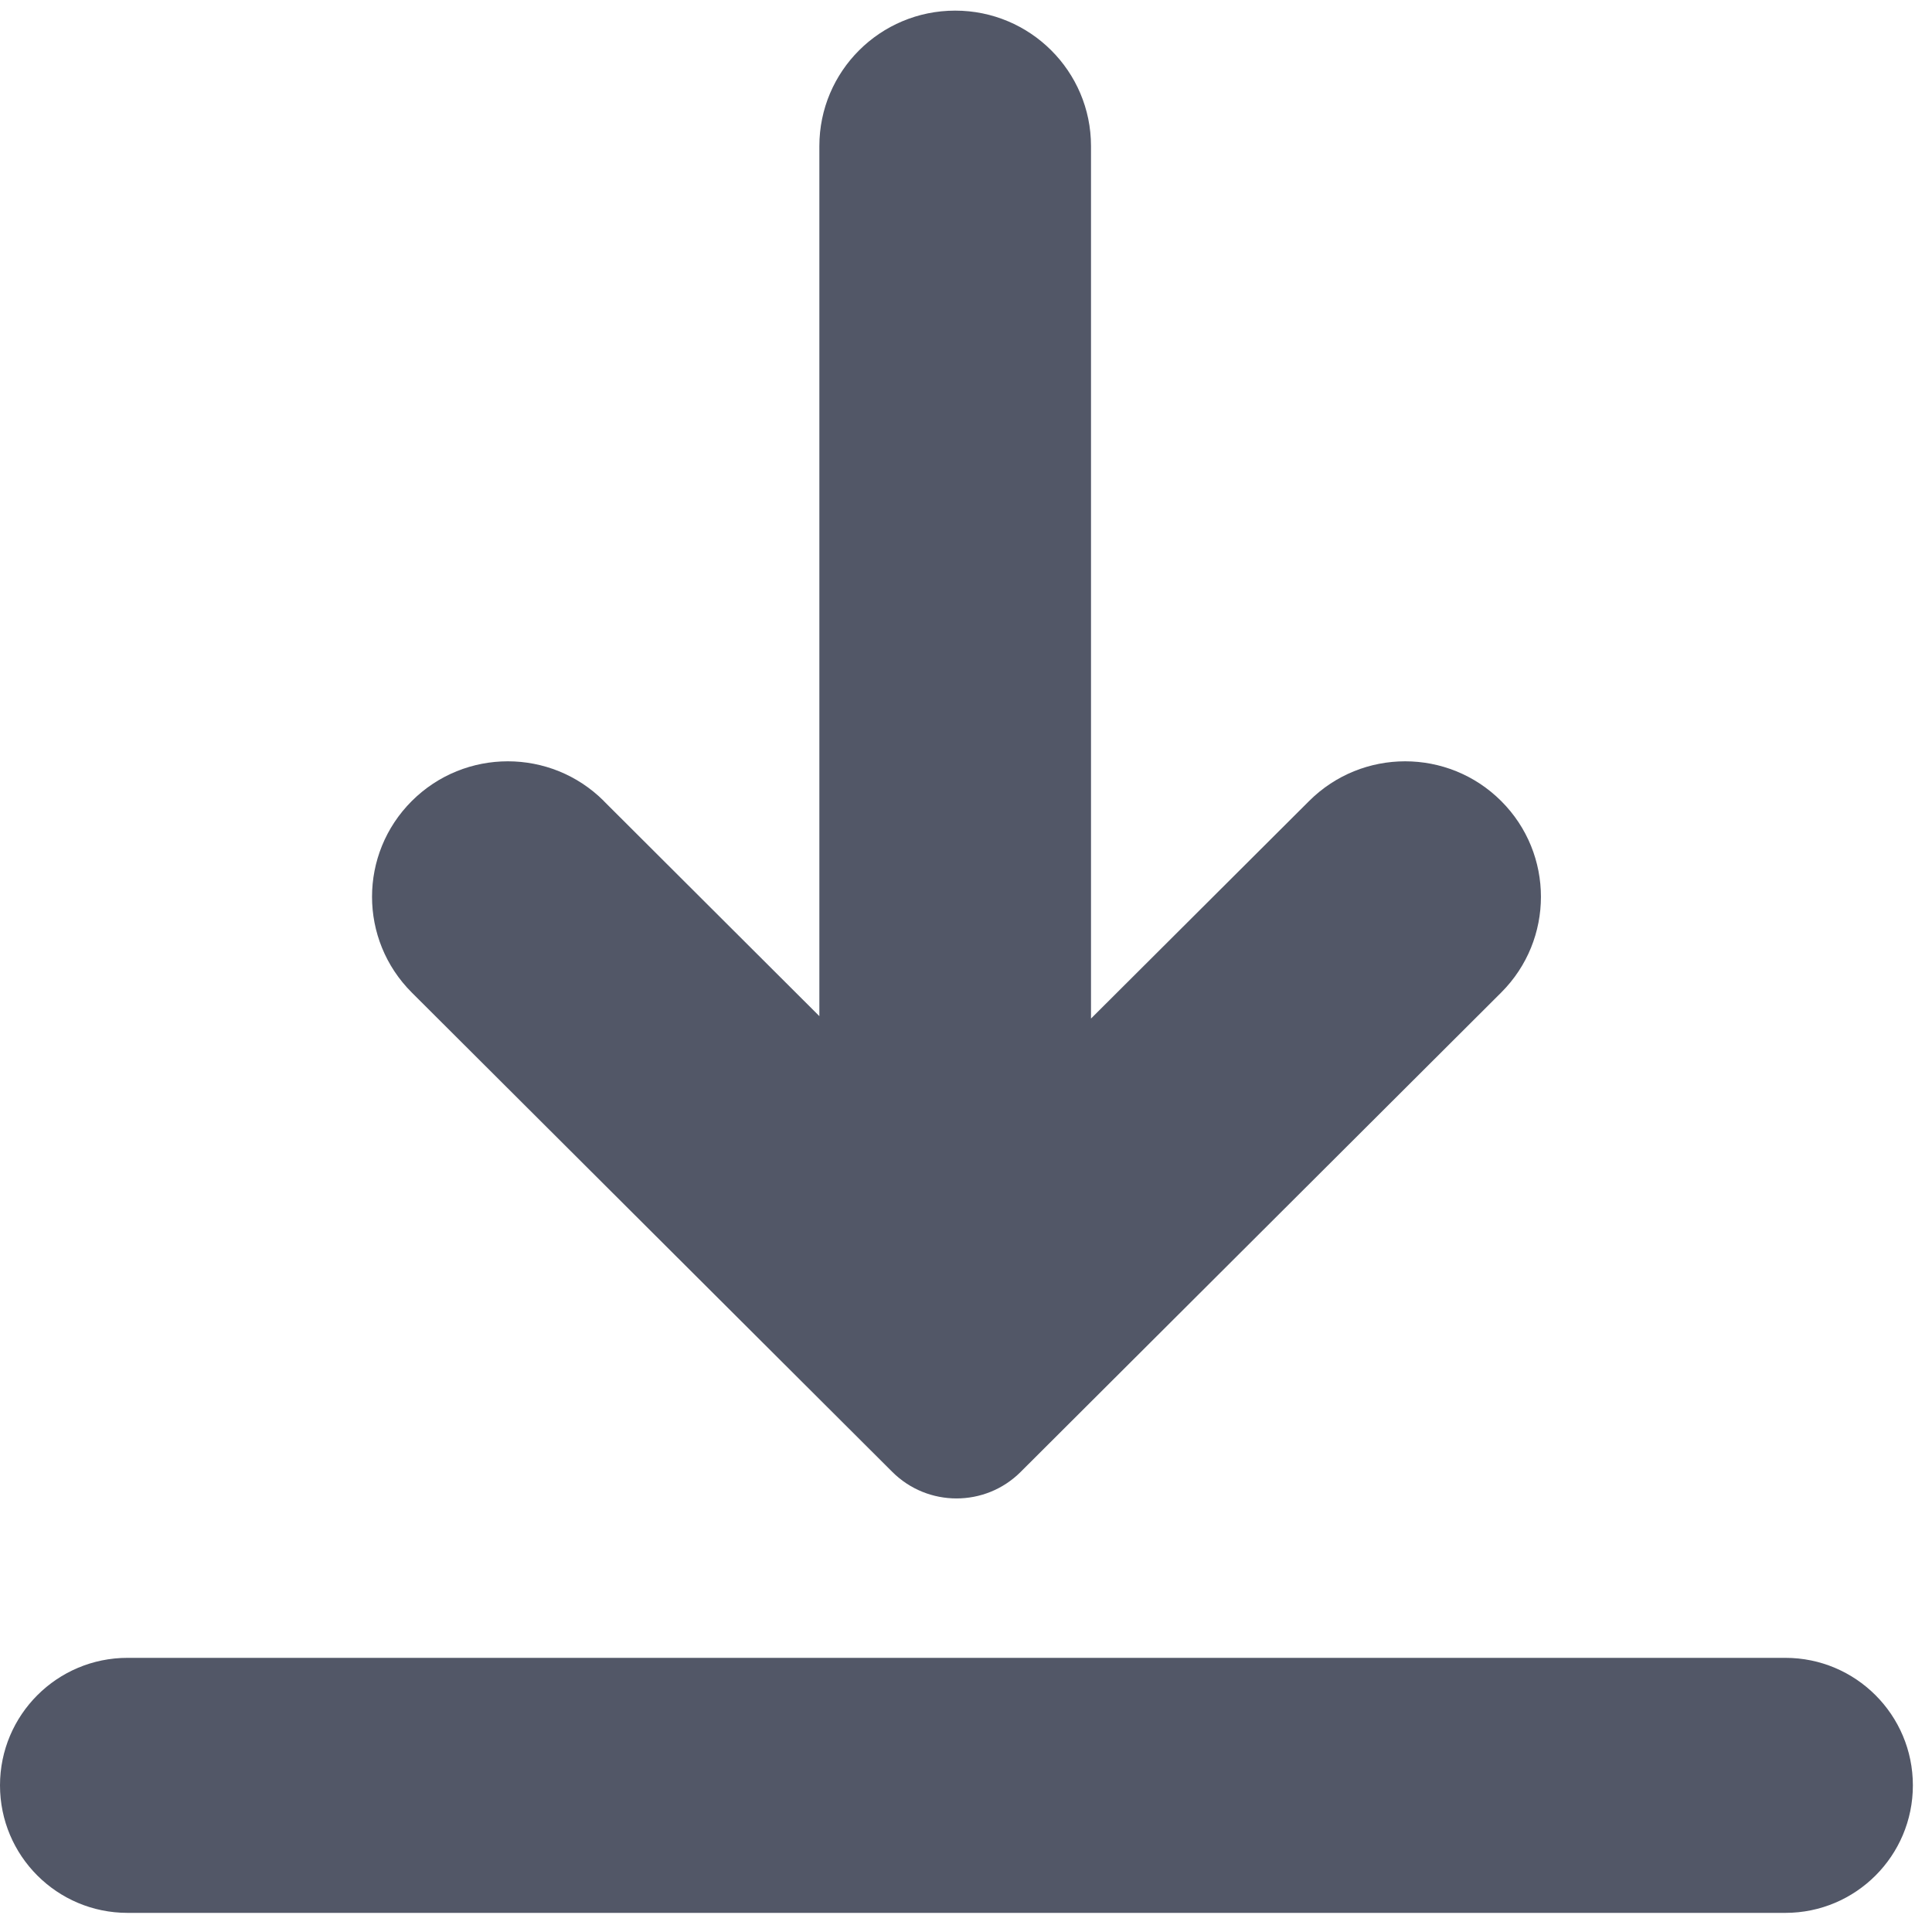 <svg height="20" viewBox="0 0 20 20" width="20" xmlns="http://www.w3.org/2000/svg"><path d="m1.32 17.162h17.162c.729 0 1.32.591 1.32 1.32 0 .729-.591 1.32-1.32 1.32h-17.162c-.729 0-1.32-.591-1.32-1.32 0-.729.591-1.32 1.32-1.32zm4.93-8.87 2.232 2.227v-9.007c0-.774.629-1.402 1.406-1.402.776 0 1.406.628 1.406 1.402v9.032l2.258-2.252c.549-.548 1.439-.548 1.988 0 .549.548.549 1.435-0 1.983l-4.975 4.963c-.366.365-.96.365-1.327 0l-4.975-4.963c-.549-.548-.549-1.435 0-1.983.549-.548 1.439-.548 1.988 0z" fill="#525767" fill-rule="evenodd"/></svg>